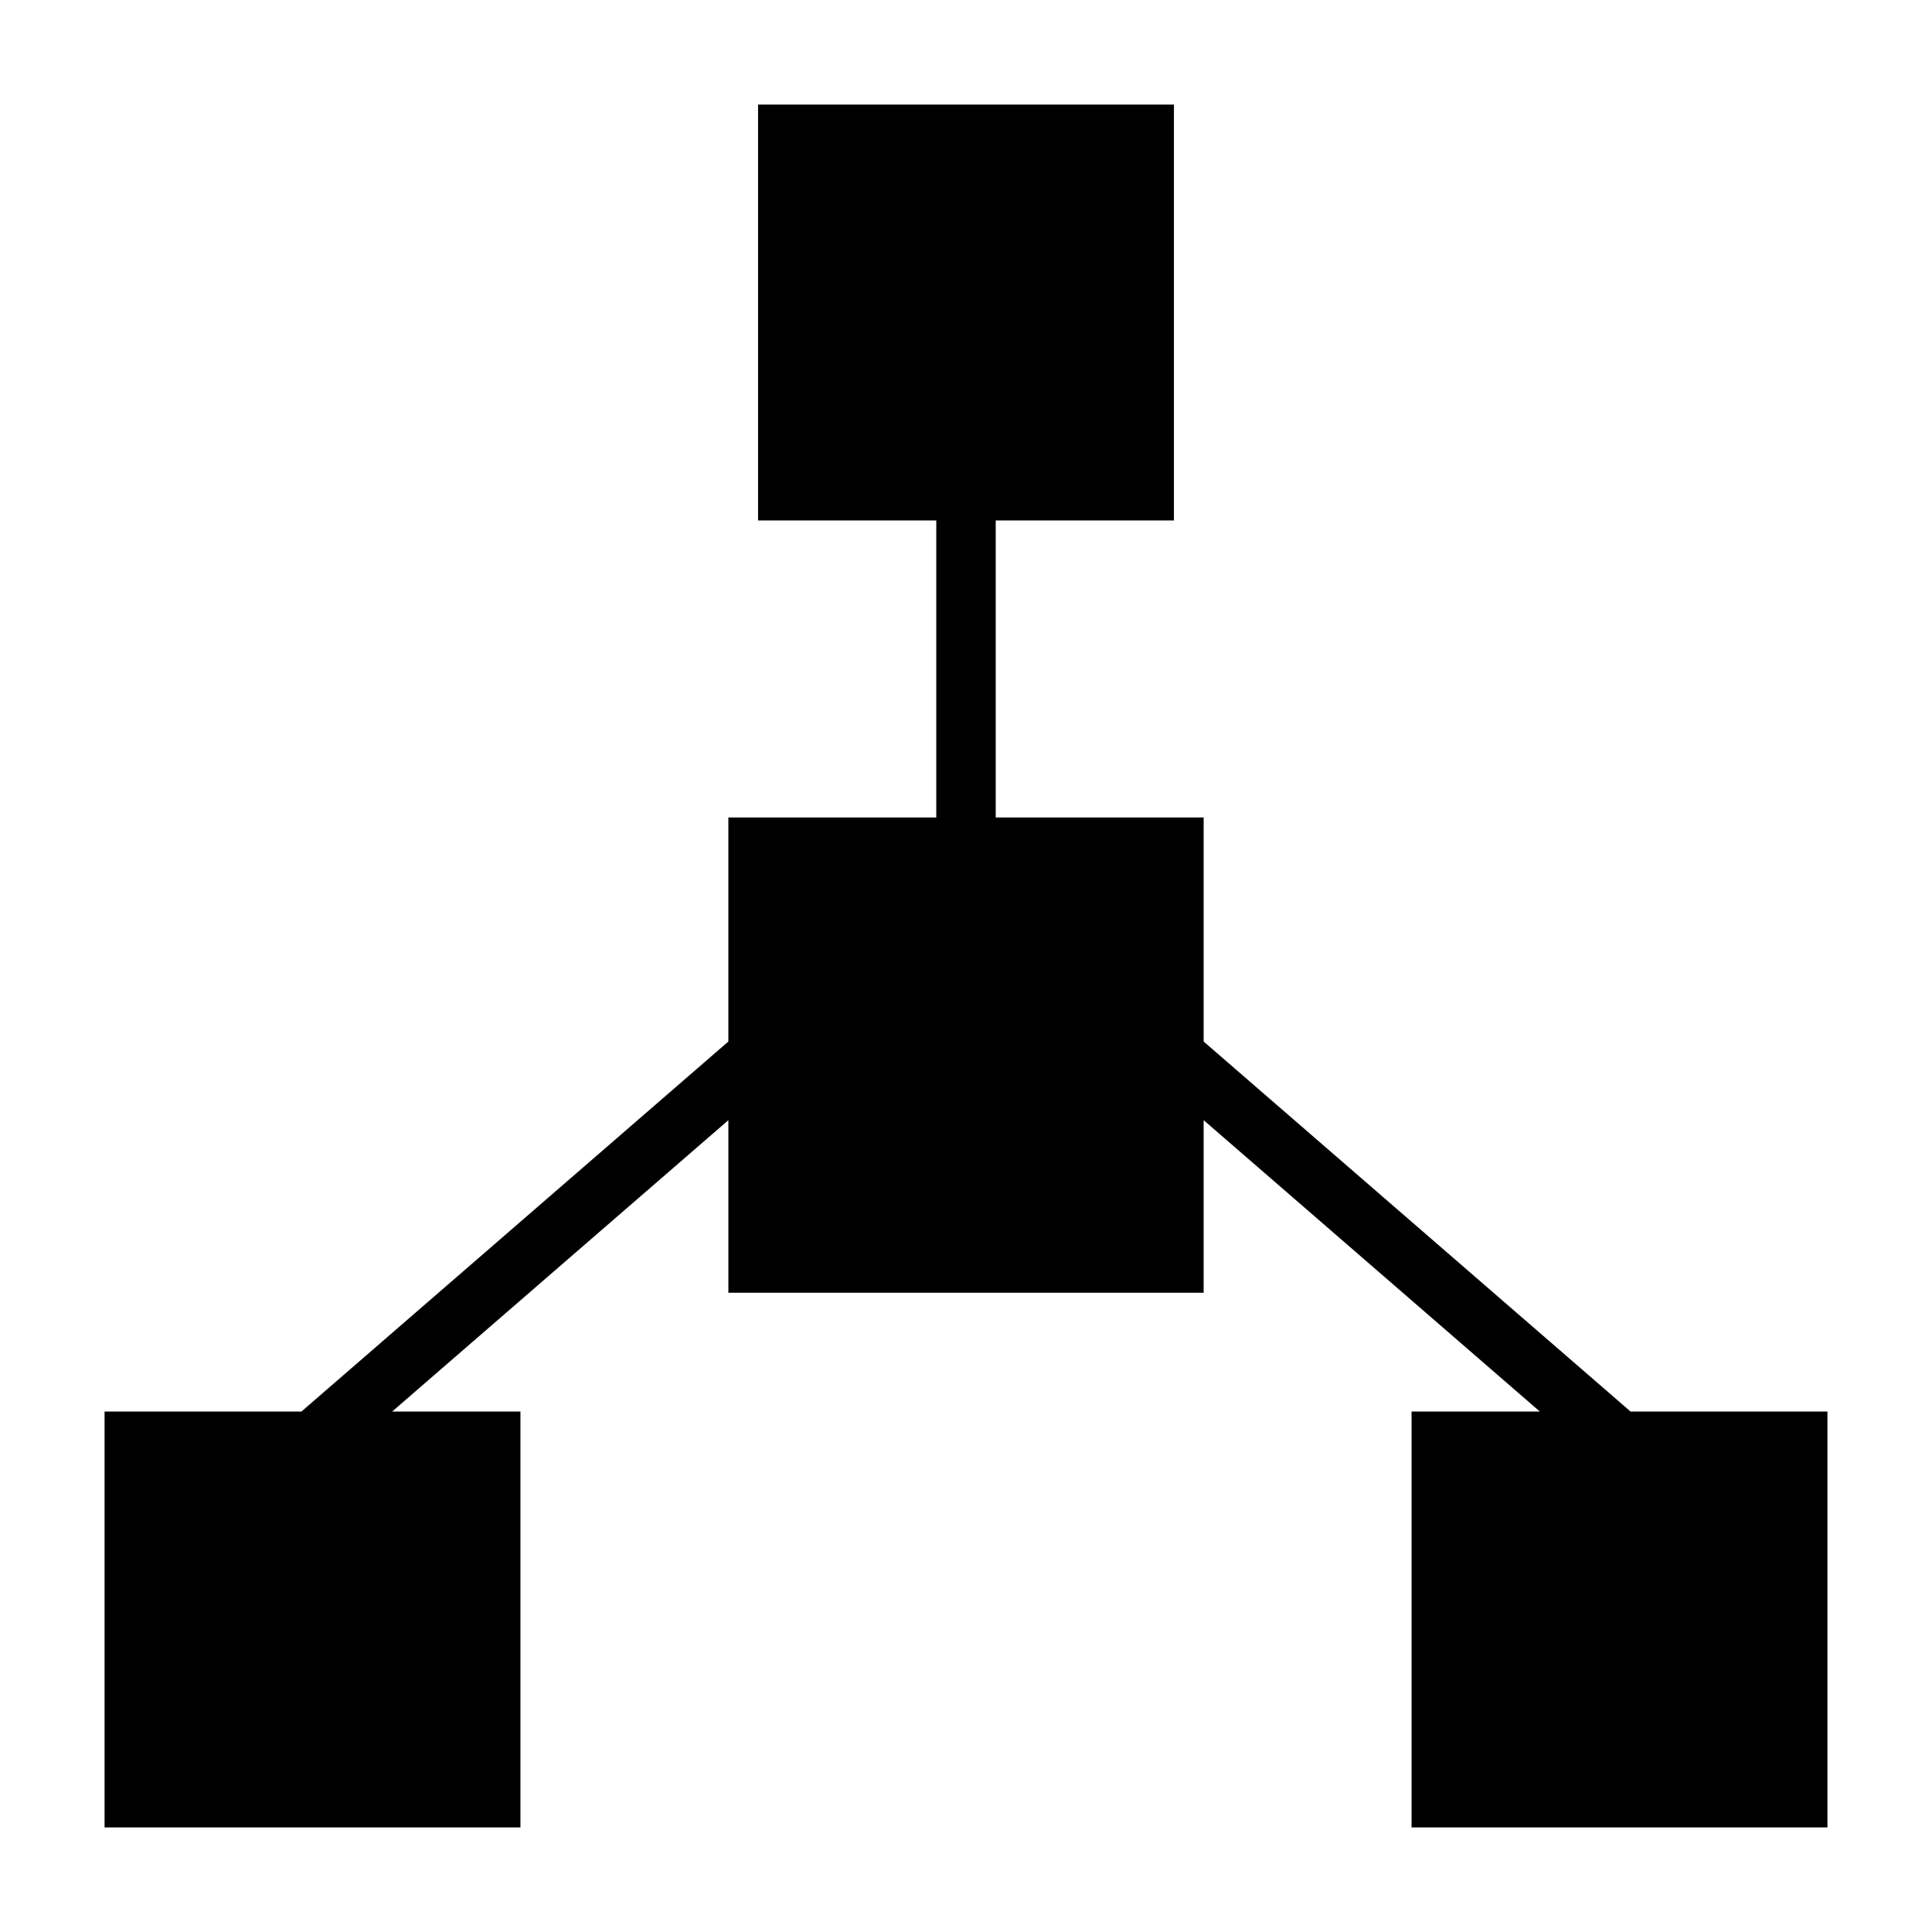 <?xml version="1.0" encoding="UTF-8"?>
<!-- Uploaded to: SVG Repo, www.svgrepo.com, Generator: SVG Repo Mixer Tools -->
<svg fill="#000000" width="800px" height="800px" version="1.1" viewBox="144 144 512 512" xmlns="http://www.w3.org/2000/svg">
 <path d="m576.13 518.08-113.15-98.062v-59.379h-55.105v-78.719h47.23v-110.21h-110.21v110.21h47.23v78.719h-55.102v59.379l-113.15 98.062h-52.16v110.21h110.21v-110.21h-34l89.105-77.223v45.734h125.95v-45.734l89.102 77.223h-34v110.21h110.21v-110.21z"/>
</svg>